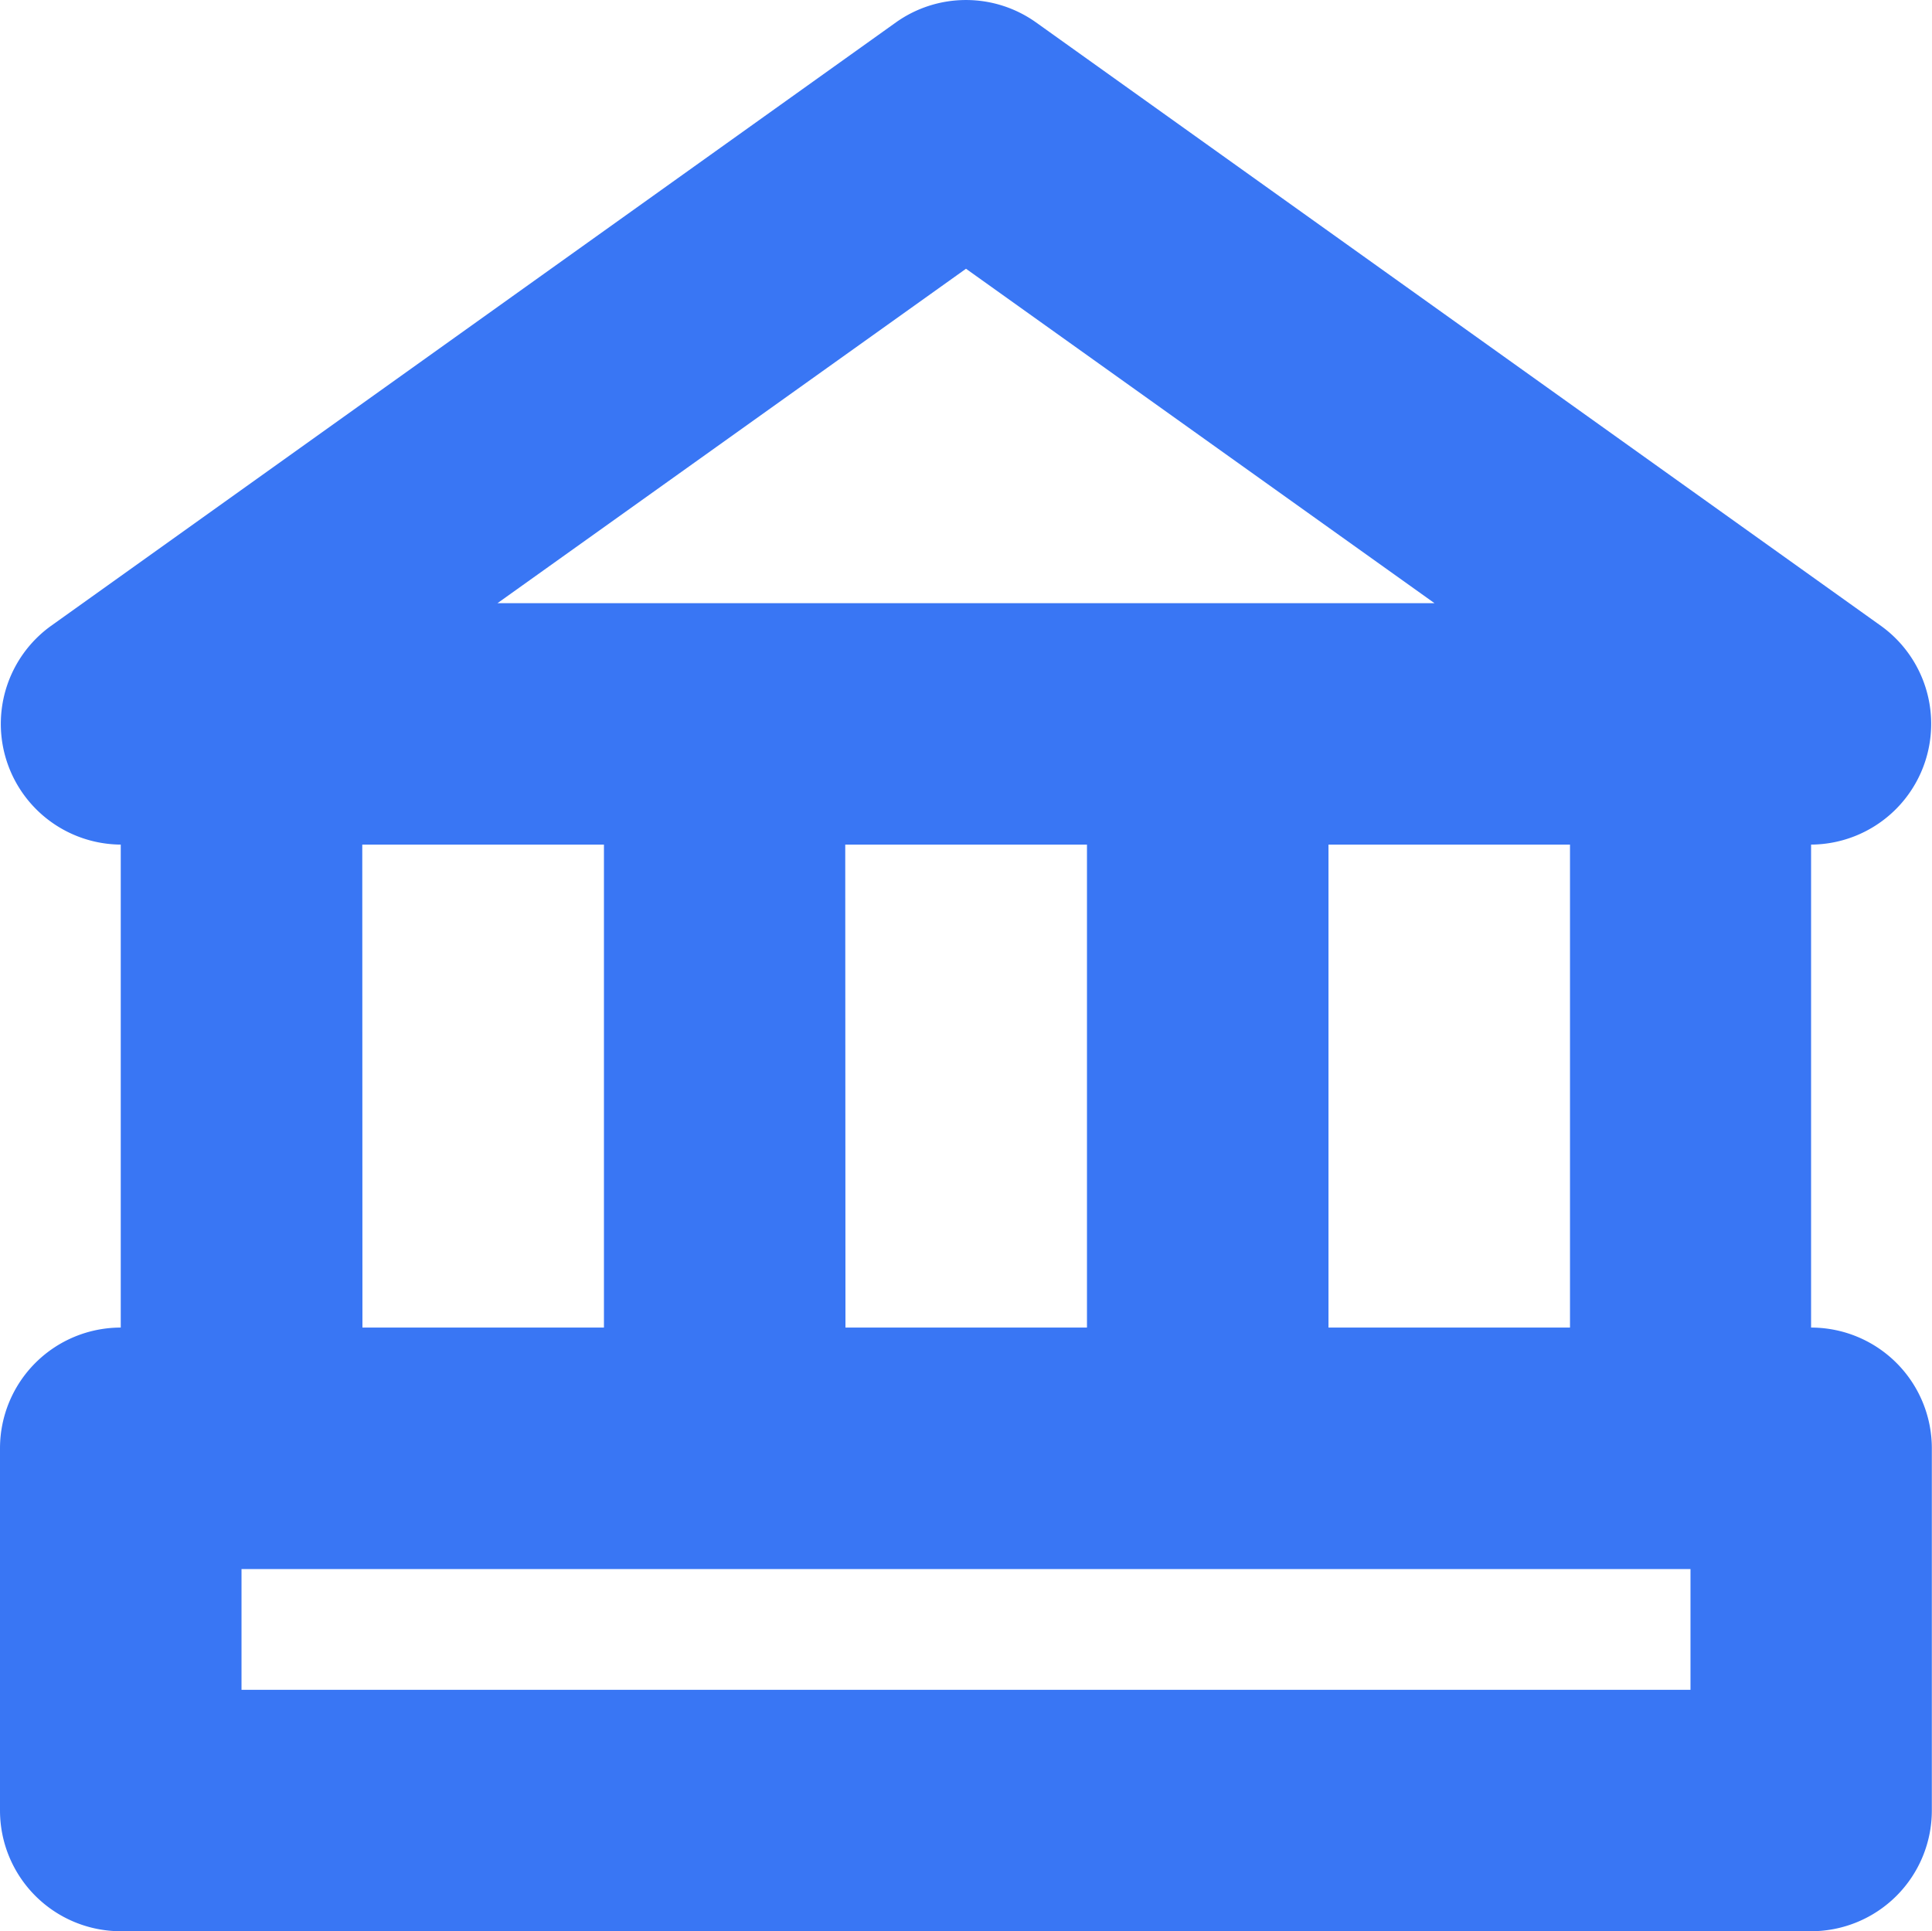 <svg xmlns="http://www.w3.org/2000/svg" width="35.63" height="35.62" viewBox="0 0 35.63 35.62">
  <path id="路径_36676" data-name="路径 36676" d="M33.4,35.915H2.227A2.227,2.227,0,0,1,0,33.688V27.008a2.227,2.227,0,0,1,2.227-2.227V15.873A2.227,2.227,0,0,1,.935,11.843L16.523.708a2.227,2.227,0,0,1,2.583,0L34.695,11.843A2.227,2.227,0,0,1,33.4,15.873v8.908a2.227,2.227,0,0,1,2.227,2.227v6.681A2.227,2.227,0,0,1,33.4,35.915ZM4.454,31.462H31.176V29.235H4.454ZM24.5,24.781h4.454V15.873H24.5Zm-8.908,0h4.454V15.873H15.588Zm-8.908,0h4.454V15.873H6.681ZM9.175,11.42H26.455l-8.64-6.168Z" transform="translate(0 -0.295)" fill="#3976f4"/>
</svg>
